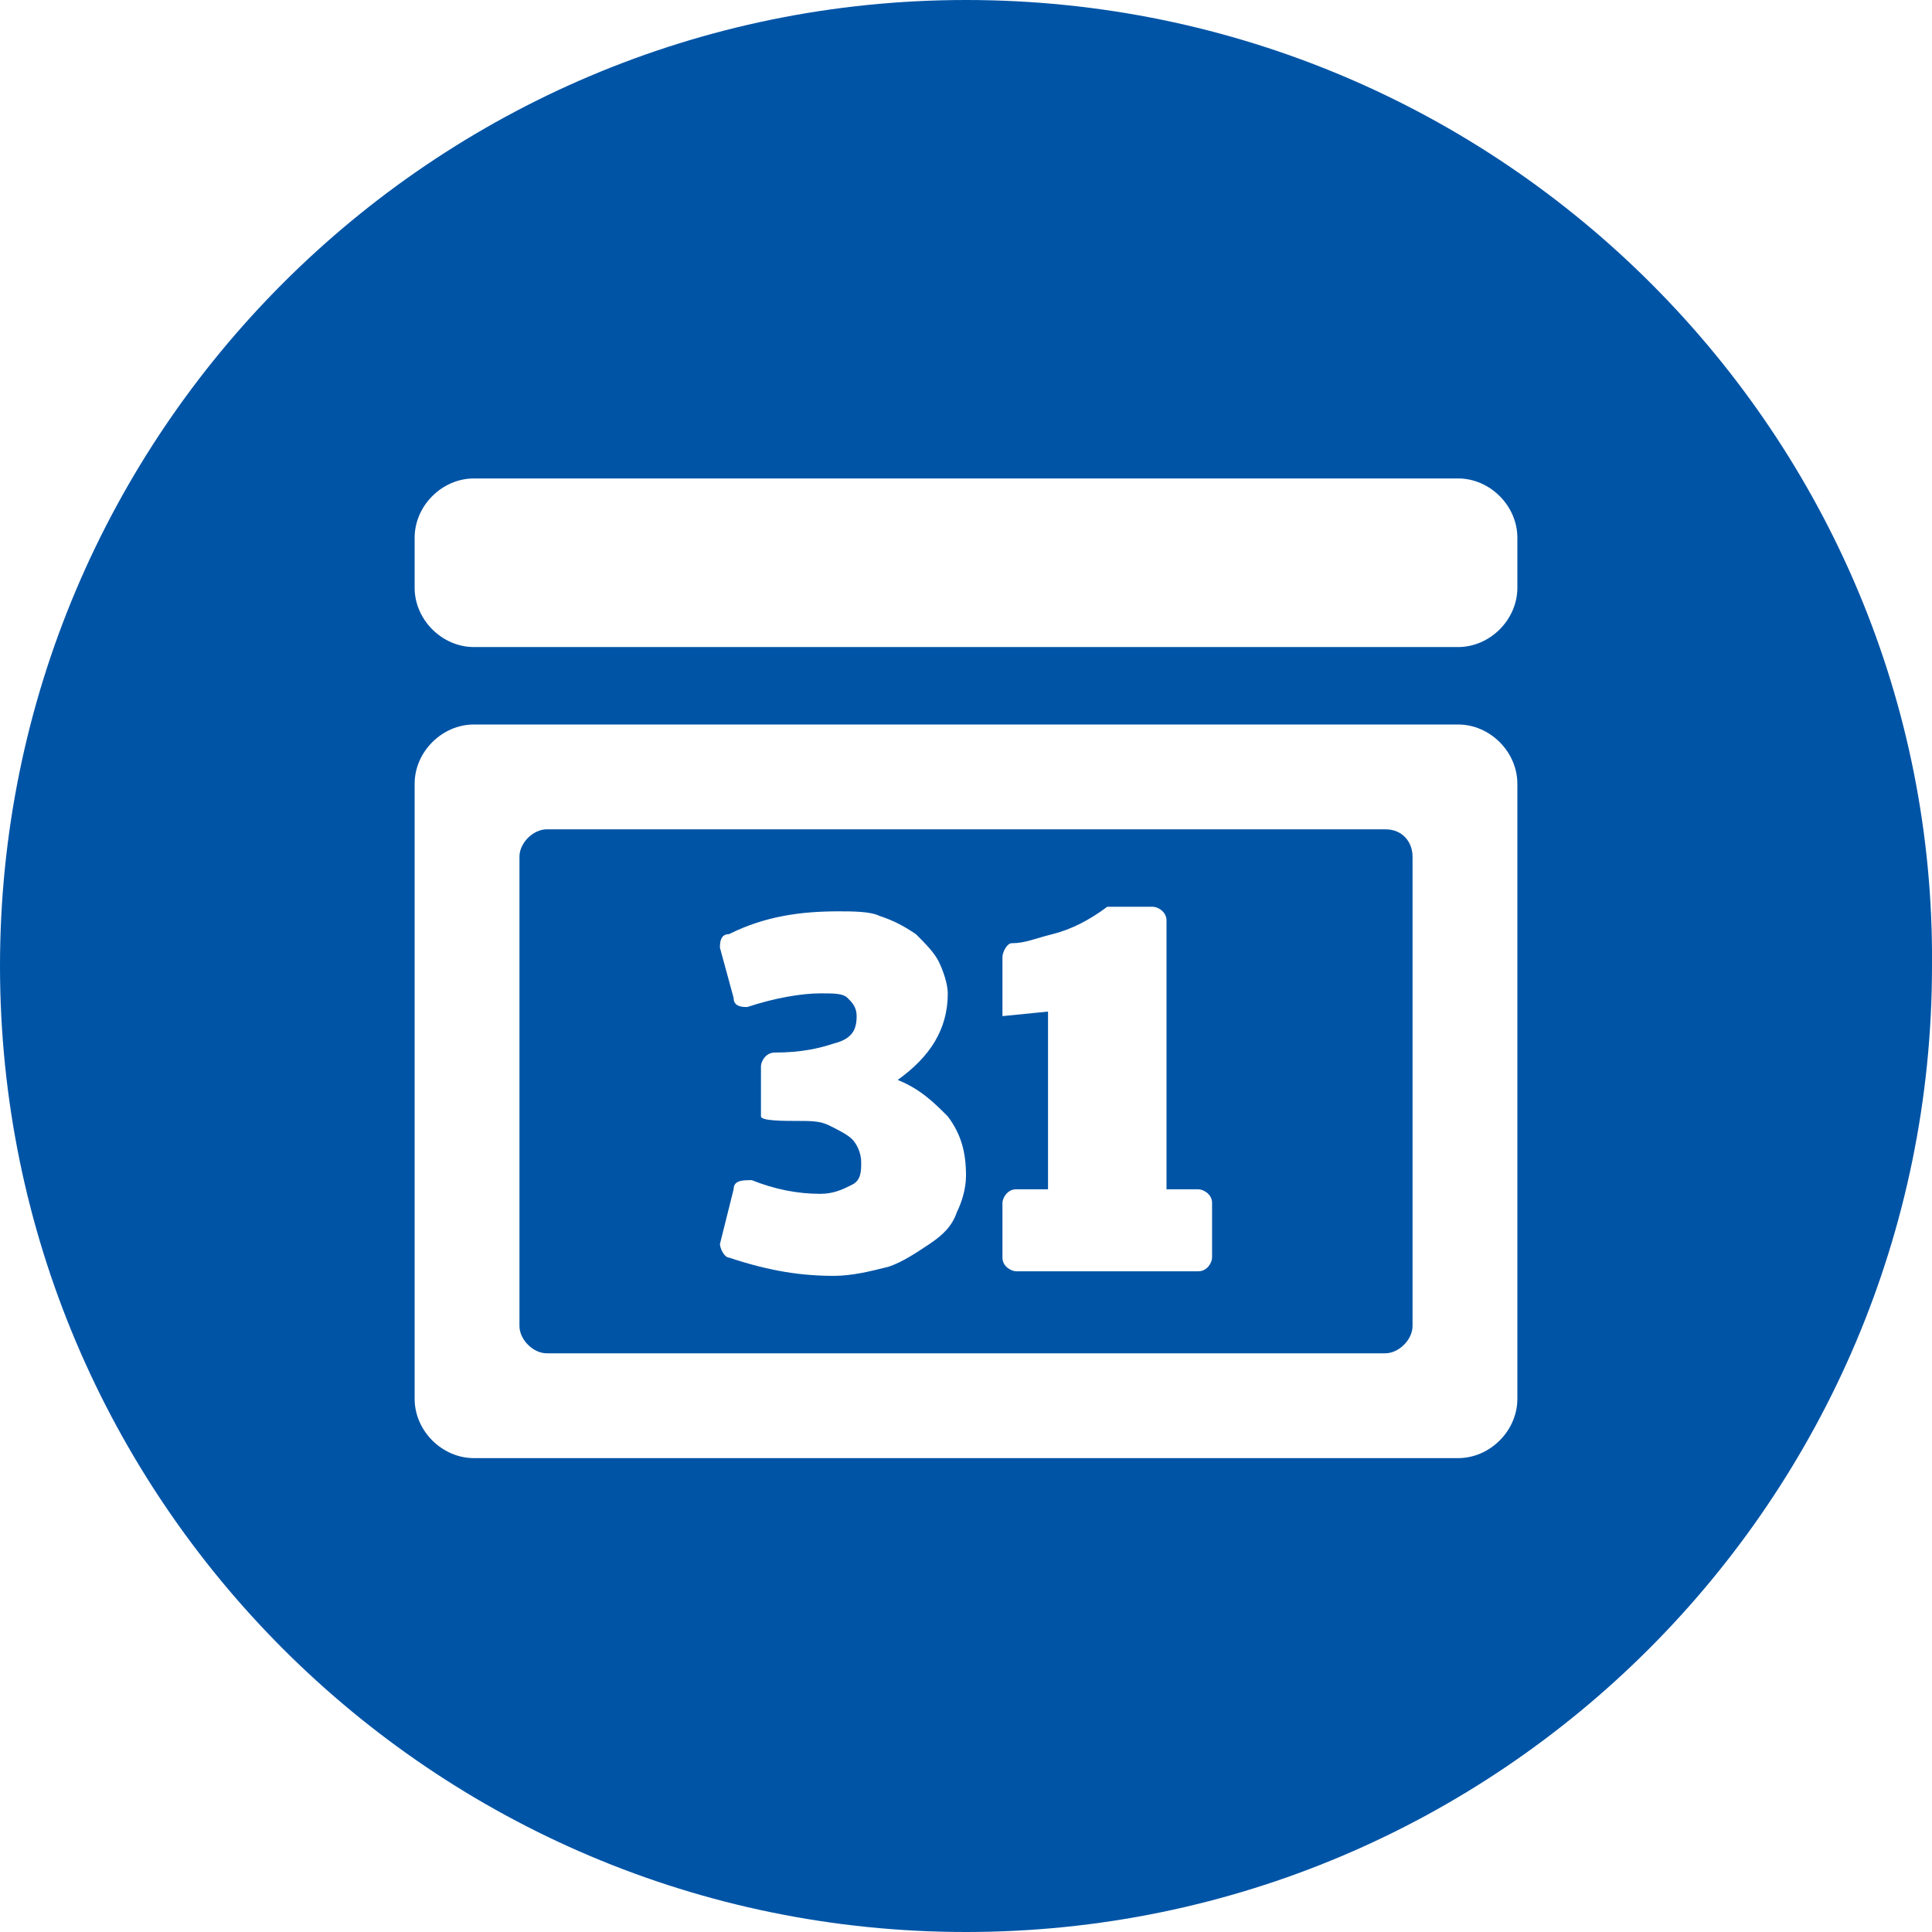 <svg width="68" height="68" viewBox="0 0 68 68" fill="none" xmlns="http://www.w3.org/2000/svg">
<path d="M48.755 29.189H19.245C18.764 29.189 18.283 29.67 18.283 30.151V46.67C18.283 47.151 18.764 47.632 19.245 47.632H48.755C49.236 47.632 49.717 47.151 49.717 46.67V30.151C49.717 29.67 49.396 29.189 48.755 29.189ZM33.679 42.661C33.519 43.142 33.198 43.463 32.717 43.783C32.236 44.104 31.755 44.425 31.274 44.585C30.632 44.746 29.991 44.906 29.349 44.906C28.227 44.906 27.104 44.746 25.661 44.264C25.5 44.264 25.34 43.944 25.34 43.783L25.821 41.859C25.821 41.538 26.142 41.538 26.462 41.538C27.264 41.859 28.066 42.019 28.868 42.019C29.349 42.019 29.67 41.859 29.991 41.698C30.311 41.538 30.311 41.217 30.311 40.897C30.311 40.576 30.151 40.255 29.991 40.095C29.83 39.934 29.51 39.774 29.189 39.614C28.868 39.453 28.547 39.453 28.066 39.453C27.585 39.453 26.783 39.453 26.783 39.293C26.783 38.812 26.783 37.529 26.783 37.529C26.783 37.368 26.944 37.047 27.264 37.047C28.227 37.047 28.868 36.887 29.349 36.727C29.991 36.566 30.151 36.246 30.151 35.764C30.151 35.444 29.991 35.283 29.83 35.123C29.67 34.962 29.349 34.963 28.868 34.963C28.227 34.963 27.264 35.123 26.302 35.444C26.142 35.444 25.821 35.444 25.821 35.123L25.34 33.359C25.34 33.198 25.34 32.878 25.661 32.878C26.944 32.236 28.227 32.076 29.51 32.076C29.991 32.076 30.632 32.076 30.953 32.236C31.434 32.397 31.755 32.557 32.236 32.878C32.557 33.198 32.878 33.519 33.038 33.84C33.198 34.161 33.359 34.642 33.359 34.963C33.359 36.246 32.717 37.208 31.595 38.01C32.396 38.331 32.878 38.812 33.359 39.293C33.84 39.934 34 40.576 34 41.378C34 41.859 33.84 42.34 33.679 42.661ZM42.661 44.264C42.661 44.425 42.5 44.745 42.179 44.745H35.764C35.604 44.745 35.283 44.585 35.283 44.264V42.34C35.283 42.179 35.444 41.859 35.764 41.859H36.887V35.604L35.283 35.764V33.679C35.283 33.519 35.444 33.198 35.604 33.198C36.085 33.198 36.406 33.038 37.047 32.878C37.689 32.717 38.33 32.397 38.972 31.915H40.576C40.736 31.915 41.057 32.076 41.057 32.397V41.859H42.179C42.34 41.859 42.661 42.019 42.661 42.34V44.264Z" fill="#0054A6"/>
<path d="M34 0C15.236 0 0 15.236 0 34C0 52.764 15.236 68 34 68C52.764 68 68 52.764 68 34C68.16 15.396 52.925 0 34 0ZM53.406 49.236C53.406 50.358 52.443 51.321 51.321 51.321H16.679C15.557 51.321 14.594 50.358 14.594 49.236V27.585C14.594 26.462 15.557 25.5 16.679 25.5H51.321C52.443 25.5 53.406 26.462 53.406 27.585V49.236ZM53.406 20.689C53.406 21.811 52.443 22.774 51.321 22.774H16.679C15.557 22.774 14.594 21.811 14.594 20.689V18.925C14.594 17.802 15.557 16.84 16.679 16.84H51.321C52.443 16.84 53.406 17.802 53.406 18.925V20.689Z" fill="#0054A6"/>
</svg>

